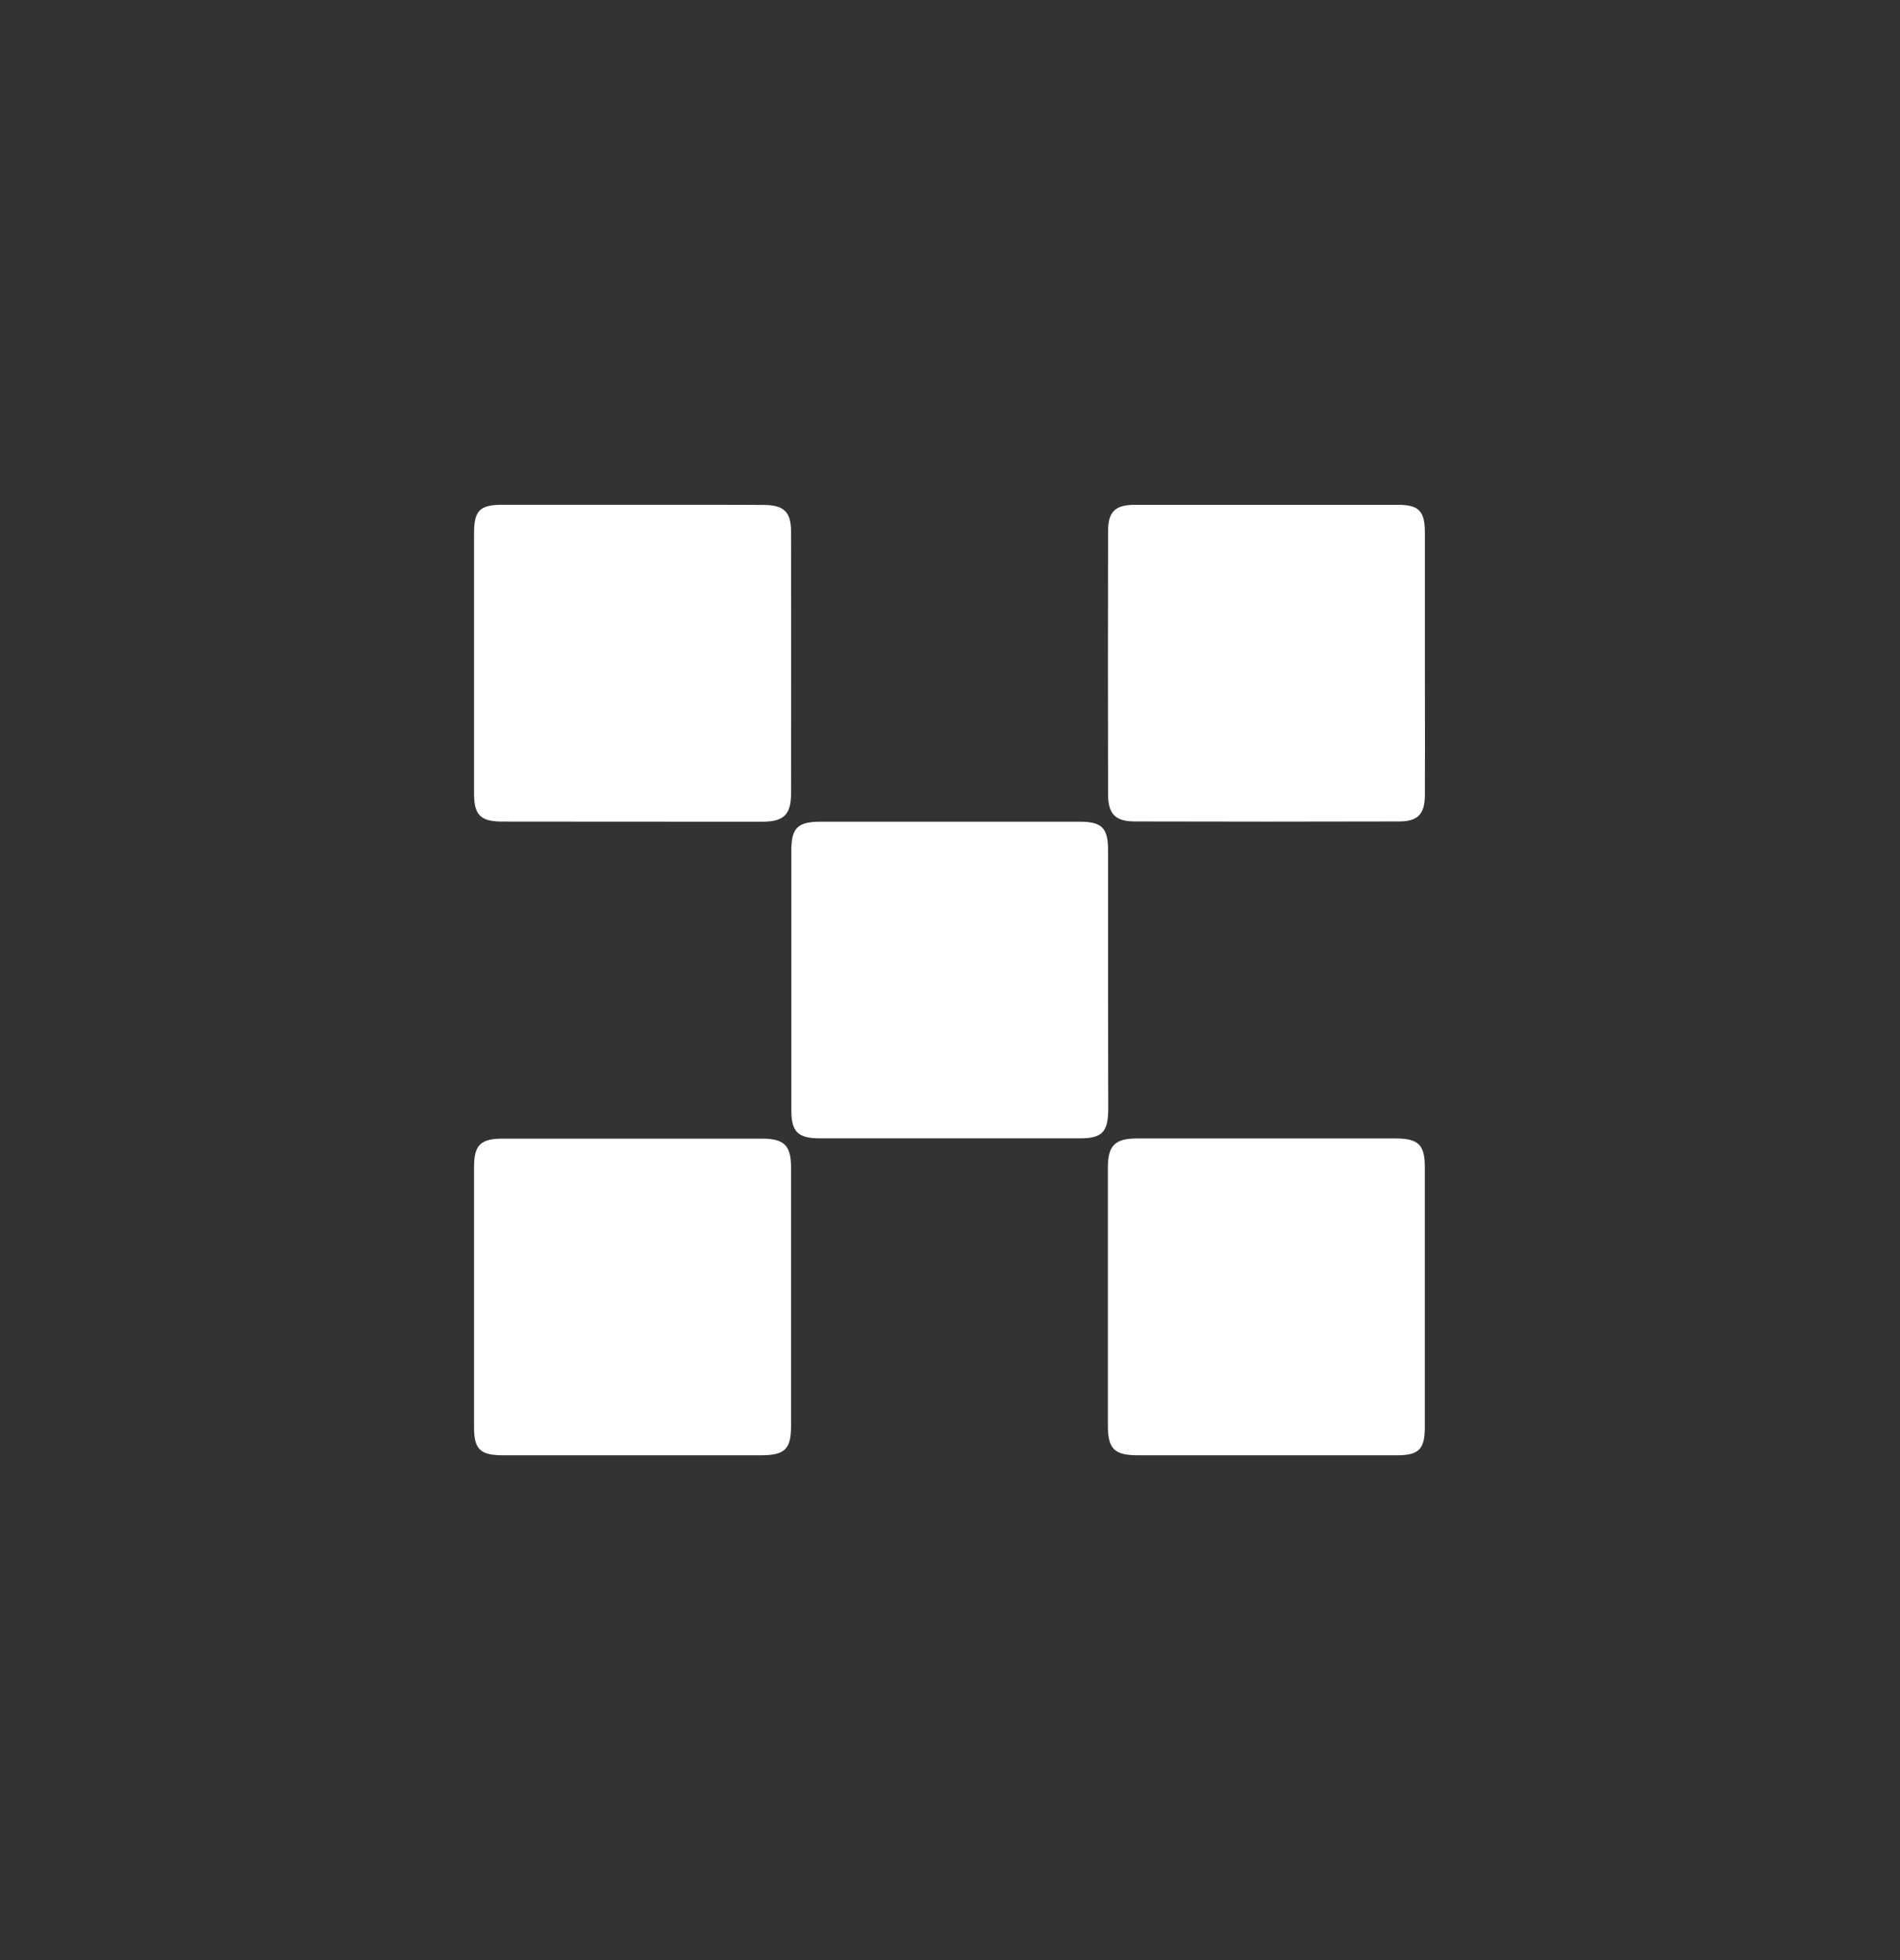 <svg width="32" height="33" viewBox="0 0 32 33" fill="none" xmlns="http://www.w3.org/2000/svg">
<rect x="0" y="0" width="32" height="33" fill="#333333" stroke="none"/>
<g id="Network">
<path id="Union" fill-rule="evenodd" clip-rule="evenodd" d="M10.664 24.501H12.813C13.217 24.501 13.323 24.4 13.323 24.009V19.655C13.323 19.285 13.206 19.17 12.834 19.17H8.477C8.096 19.168 7.984 19.274 7.984 19.647V24.032C7.984 24.397 8.088 24.498 8.455 24.501H10.664ZM18.662 16.524V14.316C18.662 13.937 18.558 13.834 18.178 13.834H13.82C13.437 13.834 13.329 13.938 13.328 14.312V18.698C13.328 19.054 13.441 19.164 13.801 19.165H18.19C18.562 19.165 18.664 19.057 18.665 18.671L18.664 18.136V18.136V18.135V18.135C18.663 17.598 18.662 17.061 18.662 16.524ZM23.528 24.501H21.319H19.17C18.77 24.501 18.66 24.397 18.659 24.006V19.652C18.66 19.288 18.778 19.167 19.148 19.167H23.506C23.888 19.168 23.997 19.274 23.997 19.648V24.033C23.996 24.399 23.895 24.501 23.528 24.501ZM10.651 8.498H8.469C8.08 8.498 7.984 8.594 7.984 8.978V13.362C7.984 13.722 8.095 13.831 8.455 13.832C9.919 13.834 11.382 13.834 12.845 13.834C13.199 13.834 13.322 13.713 13.323 13.366C13.325 11.894 13.325 10.422 13.323 8.951C13.323 8.616 13.202 8.503 12.862 8.501C12.299 8.497 11.736 8.498 11.172 8.498H11.172L10.651 8.498ZM23.998 8.972V11.15C23.998 11.383 23.999 11.615 23.999 11.848C24 12.361 24 12.875 23.998 13.387C23.996 13.709 23.879 13.83 23.562 13.83C22.079 13.834 20.596 13.834 19.113 13.83C18.783 13.83 18.662 13.703 18.662 13.367C18.659 11.895 18.659 10.423 18.662 8.952C18.662 8.614 18.778 8.499 19.118 8.499H23.537C23.899 8.499 23.998 8.602 23.998 8.972Z" fill="white"/>
</g>
</svg>
